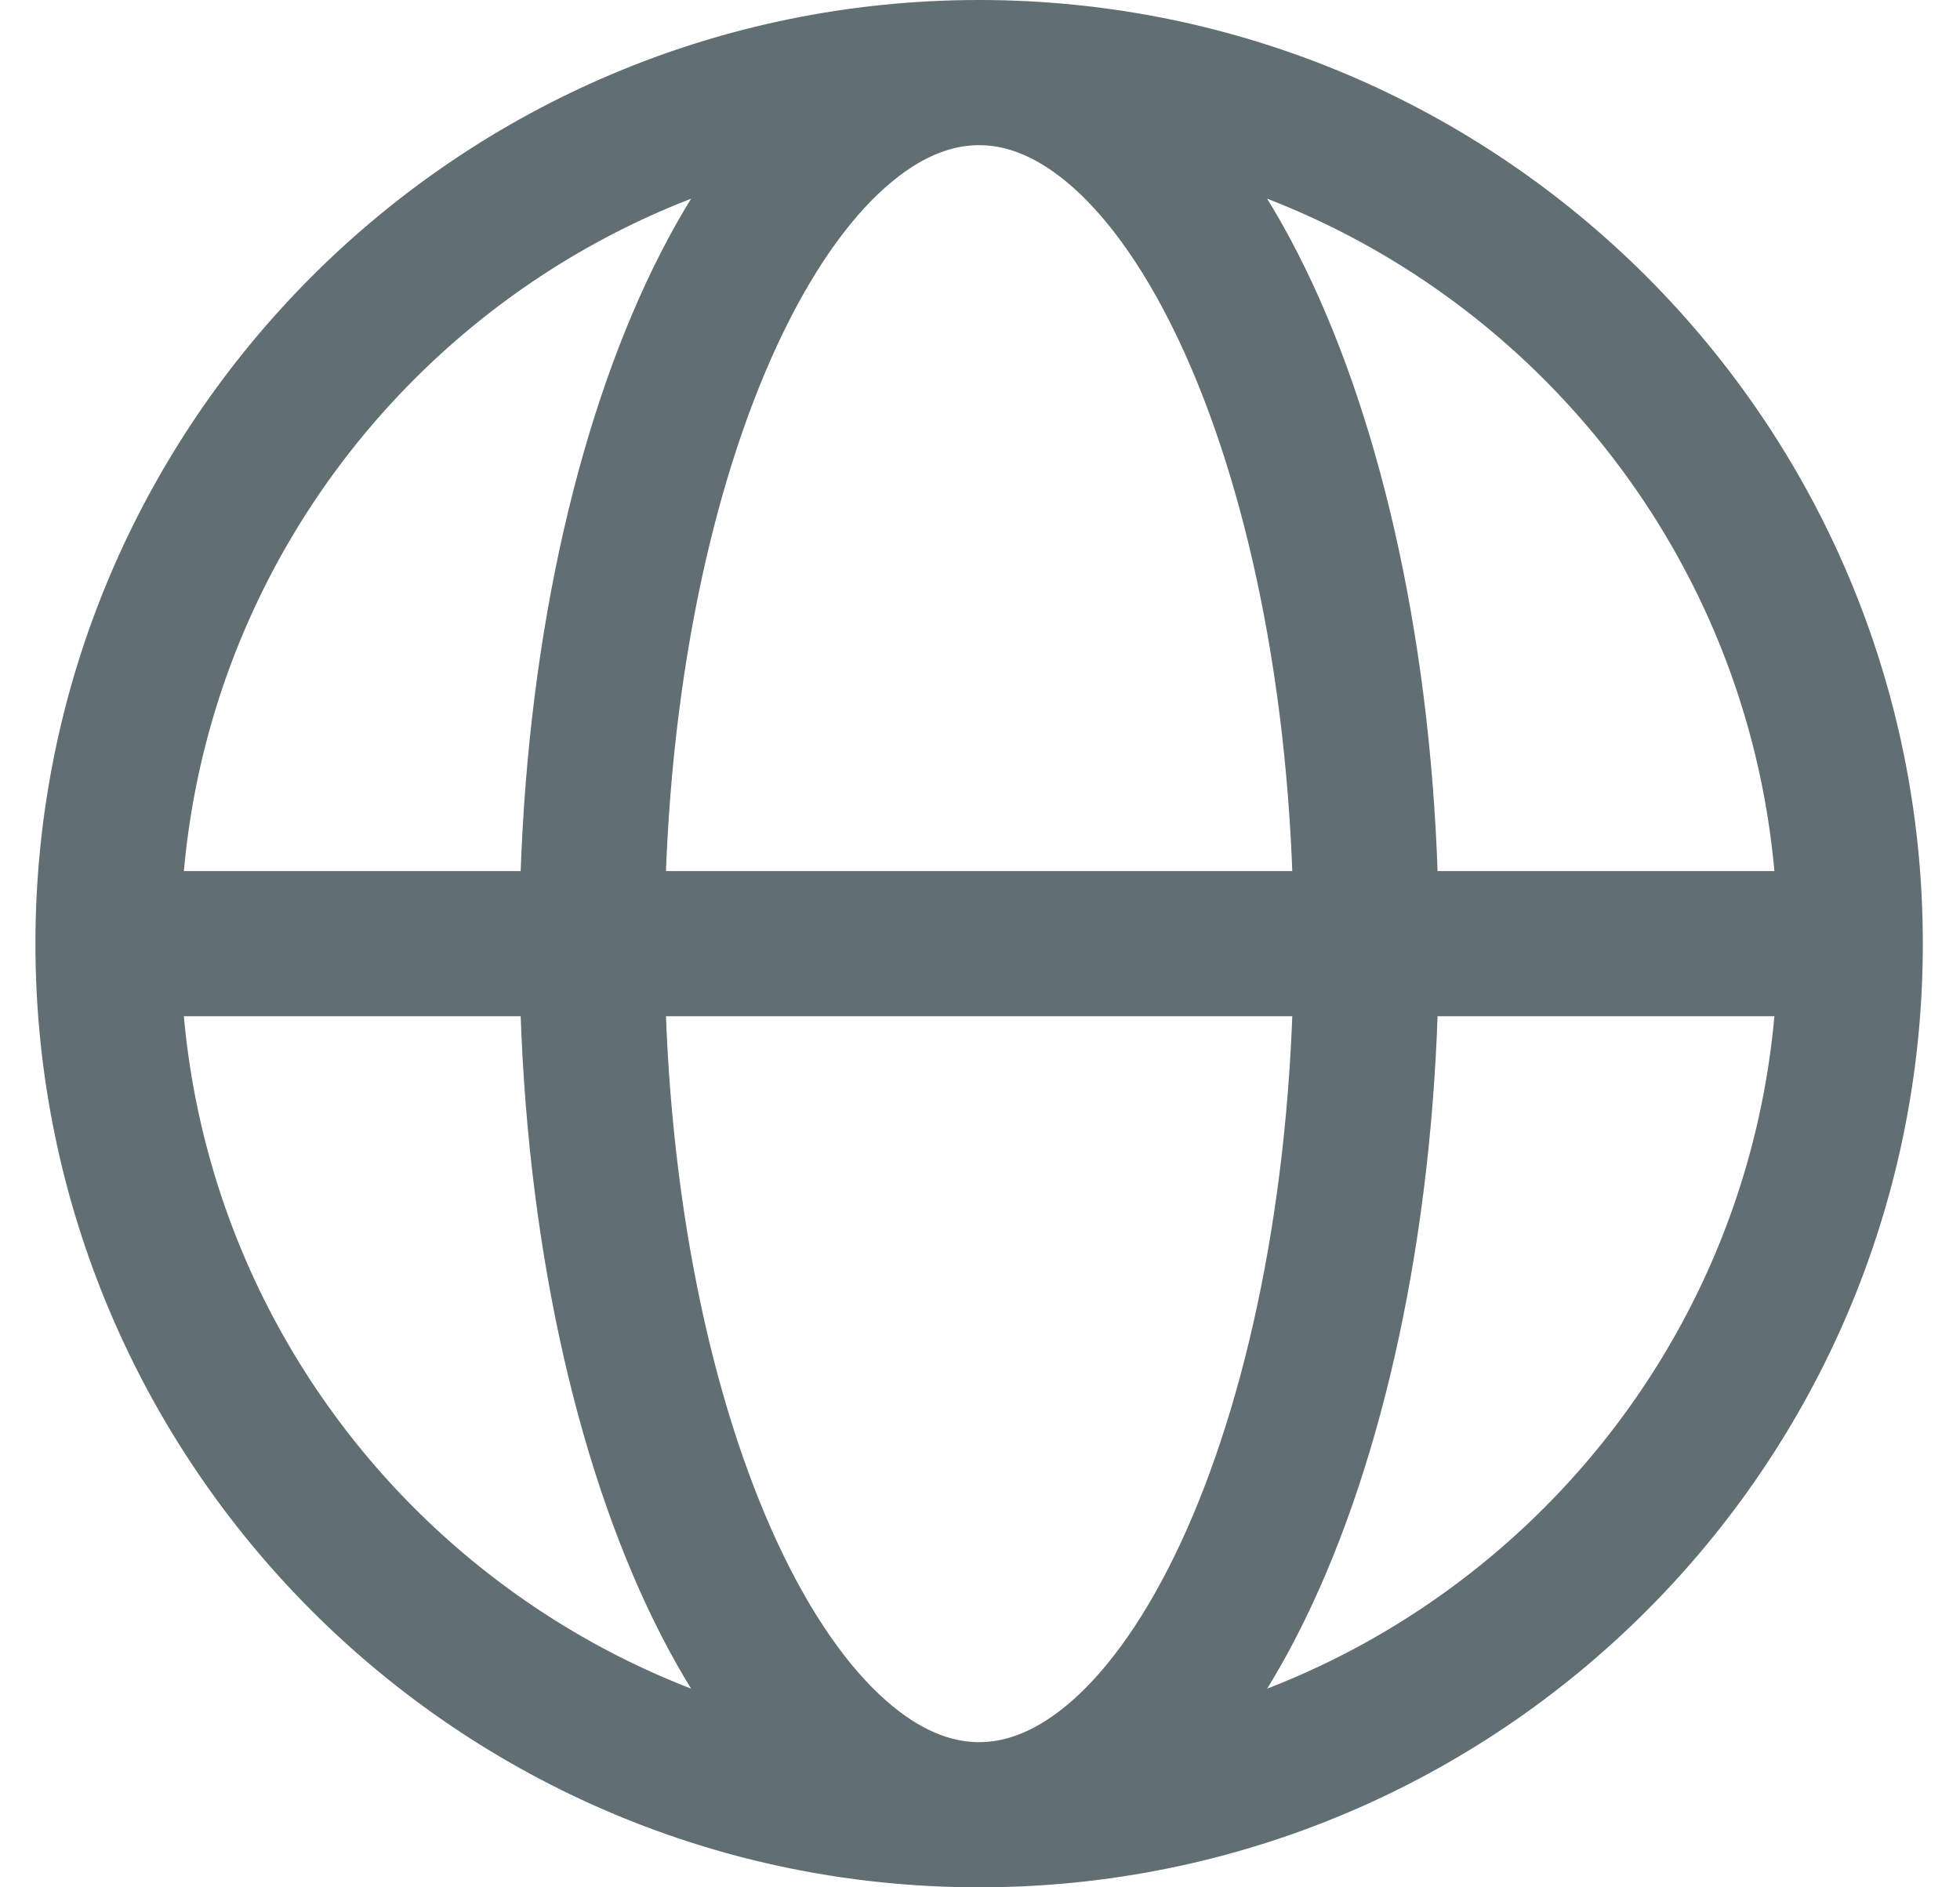 <svg width="27" height="26" viewBox="0 0 27 26" fill="none" xmlns="http://www.w3.org/2000/svg">
<path d="M1.488 13H8.155M1.488 13C1.488 19.627 6.861 25 13.488 25M1.488 13C1.488 6.373 6.861 1 13.488 1M8.155 13H18.821M8.155 13C8.155 19.627 10.543 25 13.488 25M8.155 13C8.155 6.373 10.543 1 13.488 1M18.821 13H25.488M18.821 13C18.821 6.373 16.433 1 13.488 1M18.821 13C18.821 19.627 16.433 25 13.488 25M25.488 13C25.488 6.373 20.115 1 13.488 1M25.488 13C25.488 19.627 20.115 25 13.488 25" stroke="#616E73" stroke-width="2" stroke-linecap="round" stroke-linejoin="round"/>
</svg>
